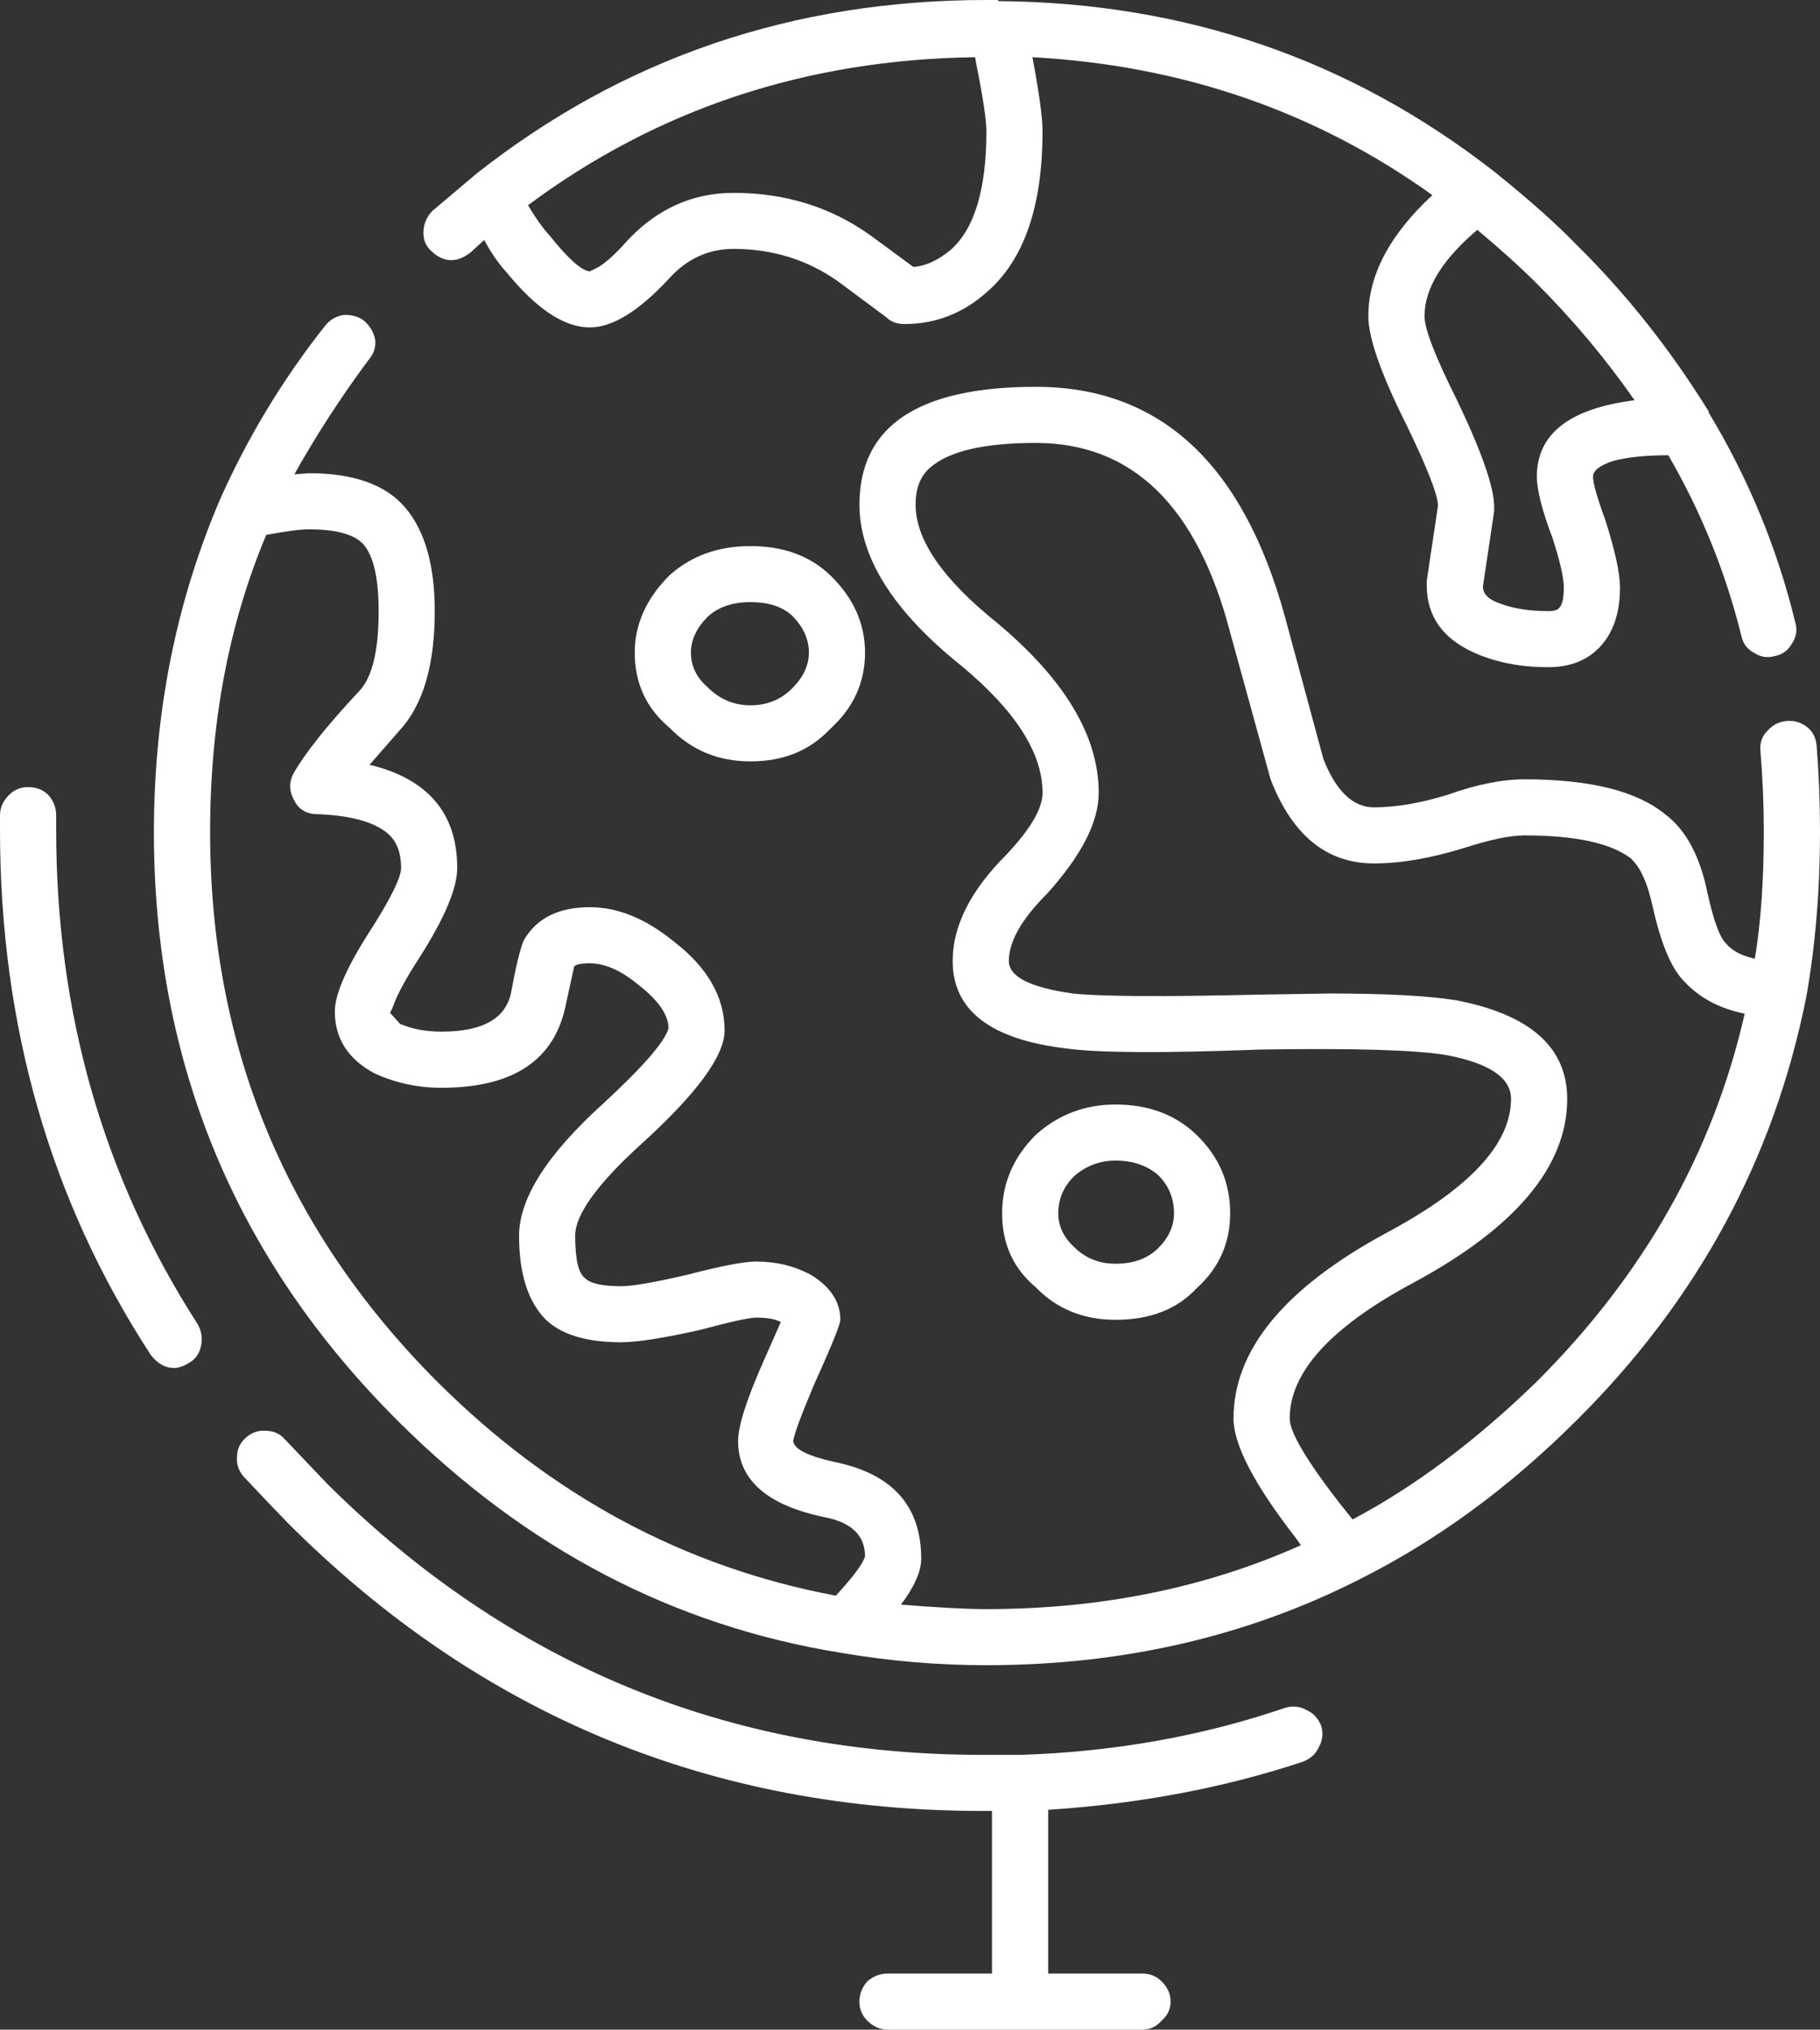 <?xml version="1.0" encoding="UTF-8"?>
<svg width="200px" height="223px" viewBox="0 0 200 223" version="1.1" xmlns="http://www.w3.org/2000/svg" xmlns:xlink="http://www.w3.org/1999/xlink">
    <rect x="0" y="0" width="200" height="223" fill="#333333" stroke="none"/>
    <!-- Generator: Sketch 52.6 (67491) - http://www.bohemiancoding.com/sketch -->
    <title>Shape</title>
    <desc>Created with Sketch.</desc>
    <g id="Page-1" stroke="none" stroke-width="1" fill="none" fill-rule="evenodd">
        <g id="avaleht" transform="translate(-1070, -1112)" fill="#FFFFFF">
            <g id="section" transform="translate(70, 590)">
                <g id="card" transform="translate(965, 522)">
                    <path d="M68.948,51.991 C73.887,51.991 77.427,53.265 79.565,55.809 C81.705,58.357 82.775,62.135 82.775,67.145 C82.775,73.06 81.499,77.413 78.949,80.206 L75.615,84.024 C82.035,85.585 85.243,89.364 85.243,95.36 C85.243,97.577 83.885,100.821 81.169,105.092 C79.935,106.983 79.029,108.584 78.453,109.897 C78.122,110.799 77.916,111.252 77.834,111.252 C77.916,111.334 78.289,111.743 78.947,112.484 C80.263,113.059 81.787,113.348 83.515,113.348 C88.039,113.348 90.594,111.911 91.167,109.037 C91.662,106.324 92.113,104.438 92.526,103.368 C93.923,100.905 96.354,99.674 99.81,99.674 C102.857,99.674 105.901,100.905 108.947,103.368 C112.731,106.245 114.626,109.528 114.626,113.227 C114.626,116.019 111.539,120.207 105.367,125.792 C100.595,130.145 98.206,133.473 98.206,135.77 C98.206,138.401 98.576,139.96 99.319,140.455 C99.892,141.028 101.211,141.318 103.269,141.318 C104.503,141.318 106.889,140.906 110.43,140.084 C114.213,139.1 116.768,138.607 118.084,138.607 C120.306,138.607 122.322,139.097 124.135,140.084 C126.273,141.399 127.345,143.042 127.345,145.012 C127.345,145.505 126.397,147.849 124.502,152.034 C123.105,155.32 122.322,157.416 122.159,158.32 C122.241,159.222 123.805,160.002 126.851,160.659 C133.106,161.972 136.232,165.506 136.232,171.254 C136.232,172.649 135.492,174.334 134.009,176.304 C138.123,176.633 141.252,176.797 143.392,176.797 C155.983,176.797 167.506,174.455 177.959,169.775 L177.343,168.91 C172.814,163.077 170.552,158.726 170.552,155.85 C170.552,148.293 176.191,141.476 187.465,135.398 C196.518,130.552 201.047,125.663 201.047,120.737 C201.047,118.435 198.703,116.835 194.01,115.933 C190.636,115.358 183.806,115.152 173.517,115.316 C162.734,115.727 155.615,115.685 152.159,115.194 C143.844,114.208 139.69,111.004 139.69,105.583 C139.69,101.72 141.667,97.82 145.617,93.876 C148.251,91.083 149.567,88.826 149.567,87.101 C149.567,82.748 146.605,78.107 140.678,73.179 C133.19,67.185 129.446,61.27 129.446,55.44 C129.446,46.815 135.906,42.501 148.83,42.501 C162.49,42.501 171.627,50.96 176.235,67.881 L180.432,83.404 C181.829,86.938 183.684,88.704 185.988,88.704 C188.374,88.704 191.048,88.251 194.01,87.349 C197.221,86.199 200.061,85.625 202.529,85.625 C209.69,85.625 214.834,86.898 217.96,89.445 C220.267,91.17 221.831,94.084 222.653,98.192 C223.313,101.148 223.971,102.957 224.629,103.613 C225.29,104.436 226.357,105.008 227.839,105.338 C228.497,101.396 228.825,96.755 228.825,91.415 C228.825,88.377 228.701,85.419 228.455,82.545 C228.373,81.643 228.619,80.902 229.198,80.327 C229.771,79.668 230.474,79.299 231.296,79.22 C232.12,79.138 232.86,79.341 233.52,79.834 C234.181,80.327 234.548,81.023 234.63,81.93 C234.878,85.052 235,88.211 235,91.415 C235,97.741 234.506,103.737 233.518,109.404 C229.975,127.311 221.538,142.874 208.205,156.1 C200.798,163.491 192.816,169.324 184.255,173.596 C171.908,179.84 158.287,182.959 143.392,182.959 C138.042,182.959 132.733,182.506 127.464,181.604 C109.032,178.648 92.776,170.144 78.703,156.1 C60.844,138.277 51.913,116.716 51.913,91.418 C51.913,78.357 54.342,66.162 59.198,54.826 C62.245,48.007 66.071,41.684 70.679,35.853 C71.173,35.194 71.833,34.786 72.655,34.62 C73.559,34.54 74.344,34.743 74.999,35.236 C75.659,35.811 76.069,36.51 76.233,37.333 C76.315,38.153 76.069,38.894 75.493,39.55 C72.447,43.656 69.733,47.848 67.344,52.118 L68.948,51.991 Z M64.258,58.768 C60.144,68.543 58.088,79.425 58.088,91.418 C58.088,114.994 66.401,135.116 83.026,151.789 C95.617,164.353 110.226,172.198 126.851,175.32 C128.743,173.266 129.813,171.829 130.059,171.009 C130.059,168.707 128.579,167.27 125.617,166.697 C119.278,165.384 116.11,162.589 116.11,158.32 C116.11,156.675 117.056,153.721 118.951,149.447 L120.803,145.26 C120.229,144.93 119.321,144.769 118.087,144.769 C117.344,144.769 115.289,145.22 111.914,146.124 C107.882,147.026 105.002,147.477 103.274,147.477 C99.488,147.477 96.729,146.657 95.003,145.014 C93.027,143.045 92.041,139.965 92.041,135.775 C92.041,131.669 95.125,126.823 101.3,121.238 C105.662,117.214 108.051,114.463 108.461,112.984 C108.461,111.505 107.351,109.904 105.129,108.18 C103.234,106.619 101.464,105.841 99.818,105.841 C98.832,105.841 98.254,105.965 98.092,106.207 L97.226,110.152 C96.074,116.394 91.505,119.516 83.523,119.516 C80.886,119.516 78.418,118.98 76.116,117.912 C73.234,116.351 71.796,114.094 71.796,111.138 C71.796,109.166 73.194,106.046 75.99,101.775 C78.048,98.489 79.076,96.353 79.076,95.37 C79.076,93.888 78.708,92.741 77.966,91.918 C76.568,90.439 73.892,89.619 69.944,89.455 C68.71,89.455 67.843,88.962 67.349,87.976 C66.776,86.99 66.734,86.004 67.228,85.02 C68.544,82.718 70.93,79.72 74.388,76.023 C75.87,74.546 76.61,71.59 76.61,67.155 C76.61,63.622 76.074,61.199 75.006,59.885 C74.021,58.733 72.002,58.158 68.956,58.158 C68.044,58.151 66.48,58.359 64.258,58.768 Z M115.616,21.19 C121.295,21.19 126.315,22.751 130.675,25.875 L135.367,29.325 C136.683,29.243 138.042,28.628 139.442,27.476 C142.076,25.177 143.395,20.823 143.395,14.416 C143.395,13.184 143.025,10.719 142.282,7.024 L142.161,6.286 C123.641,6.531 107.261,11.953 93.025,22.548 C93.846,23.943 94.671,25.092 95.493,25.997 C97.469,28.462 98.909,29.736 99.813,29.818 L100.801,29.325 C101.705,28.75 102.733,27.806 103.887,26.49 C107.179,22.957 111.09,21.19 115.616,21.19 Z M108.456,30.677 C105.166,34.211 102.283,35.975 99.815,35.975 C97.017,35.975 93.971,33.963 90.681,29.939 C89.775,28.953 88.953,27.761 88.21,26.366 L86.728,27.721 C85.164,28.953 83.682,28.871 82.284,27.474 C81.71,26.901 81.462,26.16 81.544,25.256 C81.623,24.433 81.956,23.737 82.53,23.16 L87.344,19.094 C103.478,6.363 122.159,0 143.395,0 L144.629,0 L144.753,0.124 C165.244,0.287 183.394,6.529 199.195,18.851 C202.981,21.891 205.985,24.56 208.207,26.859 C213.64,32.196 218.496,38.316 222.774,45.214 L222.774,45.338 C227.137,52.566 230.305,60.247 232.281,68.379 C232.527,69.199 232.405,69.98 231.911,70.718 C231.499,71.459 230.883,71.908 230.059,72.076 C229.237,72.321 228.455,72.197 227.715,71.704 C226.973,71.296 226.523,70.679 226.357,69.858 C224.629,62.879 221.955,56.265 218.333,50.021 C215.865,50.021 213.846,50.227 212.284,50.638 C210.799,51.131 210.06,51.706 210.06,52.363 C210.06,53.101 210.514,54.702 211.418,57.165 C212.488,60.532 213.022,62.998 213.022,64.556 C213.022,67.269 212.321,69.403 210.921,70.964 C209.521,72.525 207.589,73.305 205.121,73.305 C202.075,73.305 199.358,72.77 196.972,71.702 C193.514,70.141 191.786,67.678 191.786,64.311 L191.786,63.82 L193.02,55.564 C193.02,54.414 191.87,51.458 189.564,46.694 C186.765,41.109 185.367,37.127 185.367,34.743 C185.367,30.229 187.711,25.791 192.404,21.438 C179.565,12.235 164.916,7.186 148.455,6.284 C149.195,10.226 149.565,12.936 149.565,14.413 C149.565,22.627 147.548,28.502 143.514,32.03 C140.879,34.411 137.838,35.603 134.377,35.603 C133.555,35.603 132.897,35.355 132.403,34.862 L127.095,30.92 C123.72,28.537 119.892,27.347 115.614,27.347 C112.818,27.35 110.43,28.46 108.456,30.677 Z M117.466,59.999 C121.088,59.999 124.011,61.07 126.231,63.203 C128.78,65.669 130.057,68.503 130.057,71.704 C130.057,74.99 128.78,77.782 126.231,80.084 C124.008,82.465 121.088,83.655 117.466,83.655 C113.928,83.655 110.966,82.423 108.577,79.96 C106.027,77.825 104.751,75.072 104.751,71.704 C104.751,68.585 106.027,65.753 108.577,63.203 C110.966,61.067 113.93,59.999 117.466,59.999 Z M110.926,71.702 C110.926,73.181 111.542,74.455 112.776,75.523 C114.094,76.836 115.658,77.495 117.468,77.495 C119.278,77.495 120.803,76.878 122.037,75.647 C123.271,74.415 123.889,73.102 123.889,71.702 C123.889,70.225 123.271,68.867 122.037,67.636 C120.967,66.652 119.445,66.157 117.468,66.157 C115.492,66.157 113.93,66.692 112.776,67.757 C111.542,68.996 110.926,70.309 110.926,71.702 Z M41.172,89.567 L41.172,91.17 C41.172,111.292 46.359,129.404 56.73,145.503 C57.14,146.241 57.266,147.021 57.098,147.844 C56.934,148.664 56.524,149.279 55.864,149.69 C55.206,150.101 54.63,150.307 54.135,150.307 C53.15,150.307 52.286,149.814 51.543,148.828 C40.517,131.907 35,112.687 35,91.167 L35,89.564 C35,88.744 35.33,88.003 35.988,87.347 C36.562,86.772 37.264,86.482 38.086,86.482 C38.992,86.482 39.732,86.769 40.311,87.347 C40.884,88.008 41.172,88.747 41.172,89.567 Z M66.356,158.194 L71.049,163.122 C91.048,182.917 115.04,192.813 143.022,192.813 L147.097,192.813 C157.386,192.486 167.096,190.762 176.231,187.64 C177.055,187.392 177.834,187.476 178.577,187.887 C179.317,188.214 179.853,188.789 180.181,189.609 C180.429,190.432 180.345,191.21 179.935,191.951 C179.605,192.689 179.029,193.225 178.207,193.552 C169.564,196.426 160.223,198.192 150.183,198.849 L150.183,216.838 L160.554,216.838 C161.376,216.838 162.076,217.125 162.652,217.7 C163.312,218.359 163.64,219.097 163.64,219.92 C163.64,220.743 163.31,221.439 162.652,222.014 C162.076,222.67 161.376,223 160.554,223 L132.53,223 C131.708,223 130.965,222.67 130.305,222.014 C129.731,221.441 129.441,220.74 129.441,219.92 C129.441,219.1 129.729,218.359 130.305,217.7 C130.965,217.128 131.705,216.838 132.53,216.838 L144.01,216.838 L144.01,198.973 L143.025,198.973 C113.23,198.973 87.798,188.46 66.729,167.433 C66.153,166.859 64.504,165.134 61.79,162.257 C61.217,161.601 60.968,160.862 61.05,160.04 C61.05,159.22 61.38,158.521 62.036,157.943 C62.696,157.371 63.434,157.123 64.258,157.205 C65.082,157.208 65.78,157.537 66.356,158.194 Z M135.616,55.443 C135.616,59.303 138.578,63.614 144.504,68.379 C151.993,74.623 155.737,80.862 155.737,87.106 C155.737,90.31 153.842,94.007 150.059,98.197 C147.26,100.989 145.863,103.452 145.863,105.588 C145.863,107.313 148.206,108.504 152.899,109.159 C155.945,109.488 162.776,109.528 173.393,109.282 L181.047,109.159 C187.304,109.159 191.952,109.406 194.996,109.899 C203.145,111.46 207.219,115.073 207.219,120.742 C207.219,128.133 201.581,134.868 190.306,140.946 C181.253,145.792 176.725,150.76 176.725,155.855 C176.725,157.334 178.535,160.414 182.157,165.094 L183.639,166.943 C190.47,163.328 197.221,158.275 203.885,151.789 C215.653,140.042 223.268,126.572 226.725,111.376 C223.926,110.801 221.704,109.609 220.056,107.803 C218.658,106.408 217.506,103.655 216.599,99.55 C216.023,96.918 215.199,95.157 214.129,94.252 C211.907,92.607 208.039,91.787 202.524,91.787 C200.96,91.787 198.78,92.24 195.982,93.142 C192.277,94.294 188.943,94.867 185.983,94.867 C180.797,94.867 177.013,91.787 174.624,85.627 L170.18,69.487 C166.56,55.604 159.441,48.666 148.822,48.666 C143.144,48.666 139.273,49.57 137.217,51.377 C136.15,52.279 135.616,53.634 135.616,55.443 Z M197.34,25.256 C193.472,28.539 191.54,31.706 191.54,34.741 C191.54,36.136 192.732,39.218 195.118,43.981 C197.834,49.647 199.192,53.55 199.192,55.686 L199.192,56.179 L197.958,64.435 C197.958,65.173 198.452,65.748 199.44,66.157 C201.005,66.816 202.899,67.143 205.121,67.143 C205.779,67.143 206.191,67.019 206.355,66.774 C206.683,66.444 206.847,65.706 206.847,64.554 C206.847,63.486 206.437,61.679 205.613,59.132 C204.461,56.092 203.885,53.832 203.885,52.358 C203.885,47.675 207.465,44.88 214.626,43.978 C211.415,39.379 207.835,35.108 203.885,31.165 C201.99,29.28 199.81,27.308 197.34,25.256 Z M157.592,127.516 C155.864,127.516 154.339,128.089 153.023,129.241 C151.871,130.391 151.295,131.746 151.295,133.307 C151.295,134.702 151.871,135.936 153.023,137.001 C154.257,138.235 155.779,138.85 157.592,138.85 C159.565,138.85 161.13,138.277 162.284,137.128 C163.436,135.975 164.01,134.702 164.01,133.307 C164.01,131.664 163.436,130.267 162.284,129.119 C161.048,128.052 159.484,127.516 157.592,127.516 Z M166.48,124.682 C168.948,127.063 170.182,129.937 170.182,133.304 C170.182,136.59 168.948,139.343 166.48,141.56 C164.34,143.86 161.376,145.009 157.592,145.009 C154.051,145.009 151.129,143.82 148.827,141.439 C146.357,139.385 145.123,136.674 145.123,133.307 C145.123,130.021 146.357,127.147 148.827,124.684 C151.295,122.464 154.217,121.357 157.592,121.357 C161.212,121.357 164.174,122.464 166.48,124.682 Z" id="Shape"></path>
                </g>
            </g>
        </g>
    </g>
</svg>